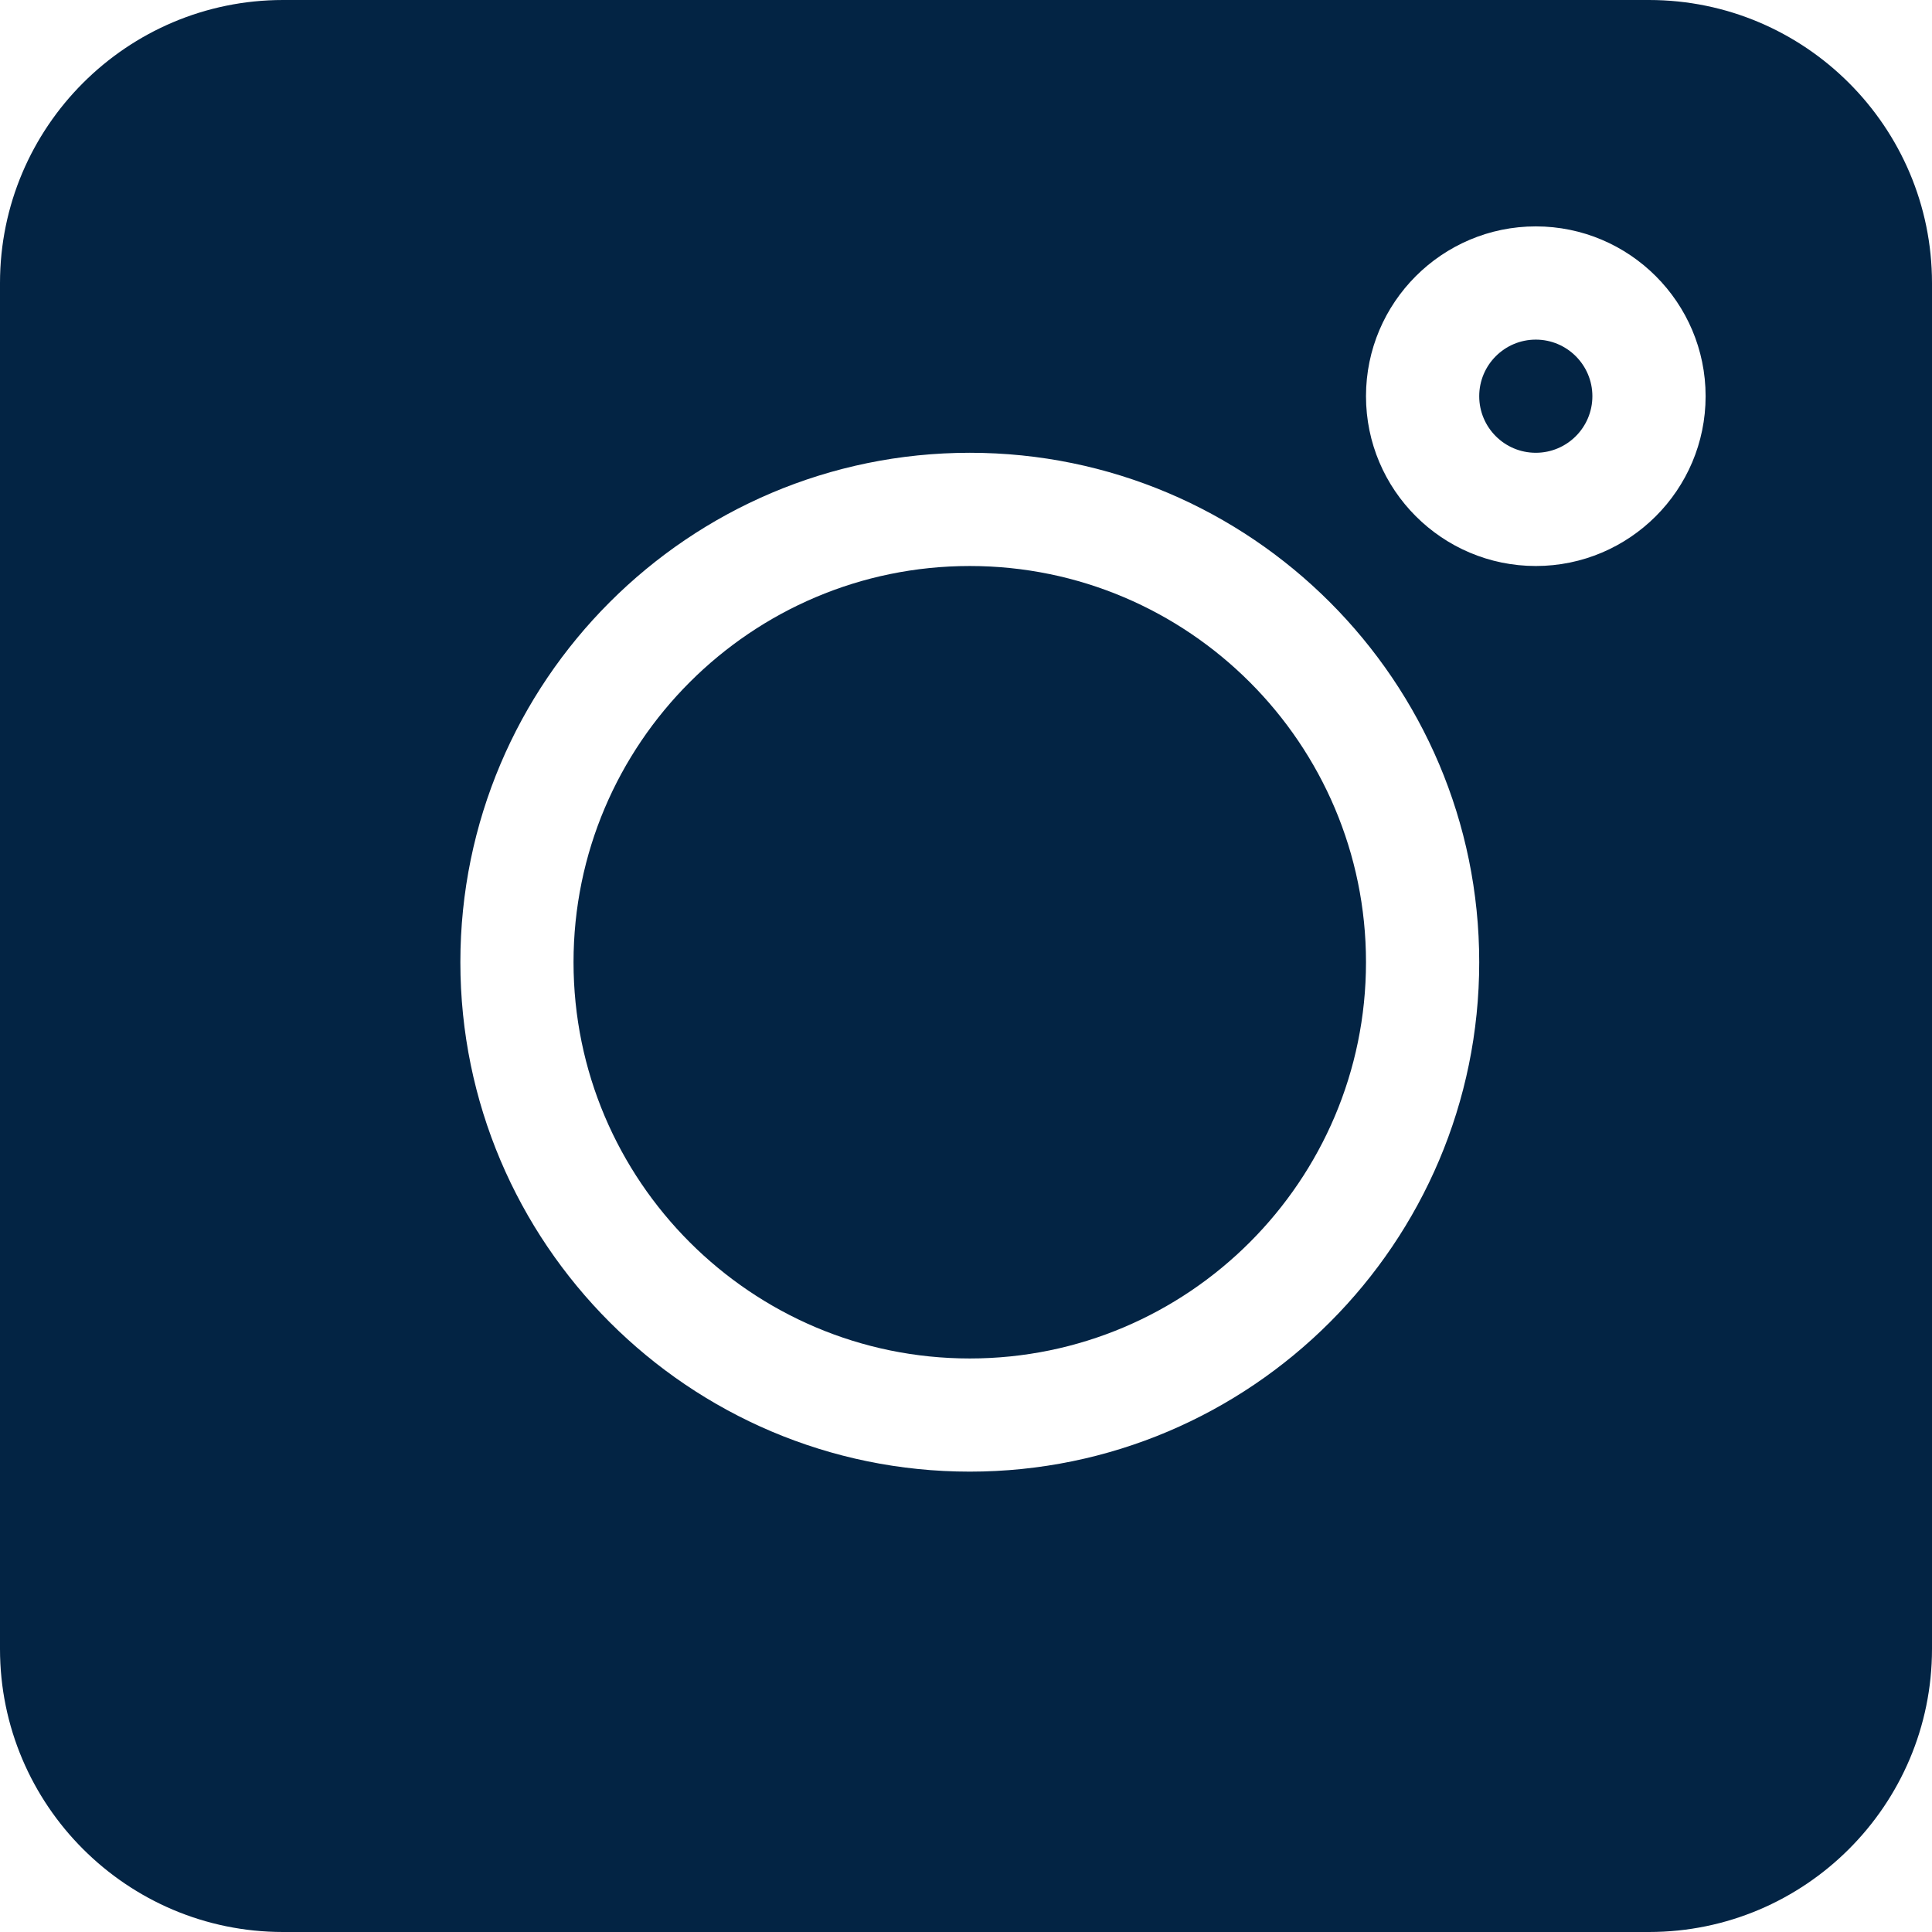 <svg width="28" height="28" viewBox="0 0 28 28" fill="none" xmlns="http://www.w3.org/2000/svg">
<path d="M23.898 0H4.102C1.84 0 0 1.84 0 4.102V23.898C0 26.16 1.84 28 4.102 28H23.898C26.16 28 28 26.16 28 23.898V4.102C28 1.84 26.16 0 23.898 0ZM14.055 21.328C9.984 21.328 6.672 18.016 6.672 13.945C6.672 9.874 9.984 6.562 14.055 6.562C18.126 6.562 21.438 9.874 21.438 13.945C21.438 18.016 18.126 21.328 14.055 21.328ZM22.258 8.203C20.901 8.203 19.797 7.099 19.797 5.742C19.797 4.385 20.901 3.281 22.258 3.281C23.615 3.281 24.719 4.385 24.719 5.742C24.719 7.099 23.615 8.203 22.258 8.203Z" fill="#032444"/>
<path d="M22.258 4.922C21.805 4.922 21.438 5.29 21.438 5.742C21.438 6.195 21.805 6.562 22.258 6.562C22.71 6.562 23.078 6.195 23.078 5.742C23.078 5.29 22.71 4.922 22.258 4.922Z" fill="#032444"/>
<path d="M14.055 8.203C10.889 8.203 8.312 10.779 8.312 13.945C8.312 17.111 10.889 19.688 14.055 19.688C17.221 19.688 19.797 17.111 19.797 13.945C19.797 10.779 17.221 8.203 14.055 8.203Z" fill="#032444"/>
</svg>